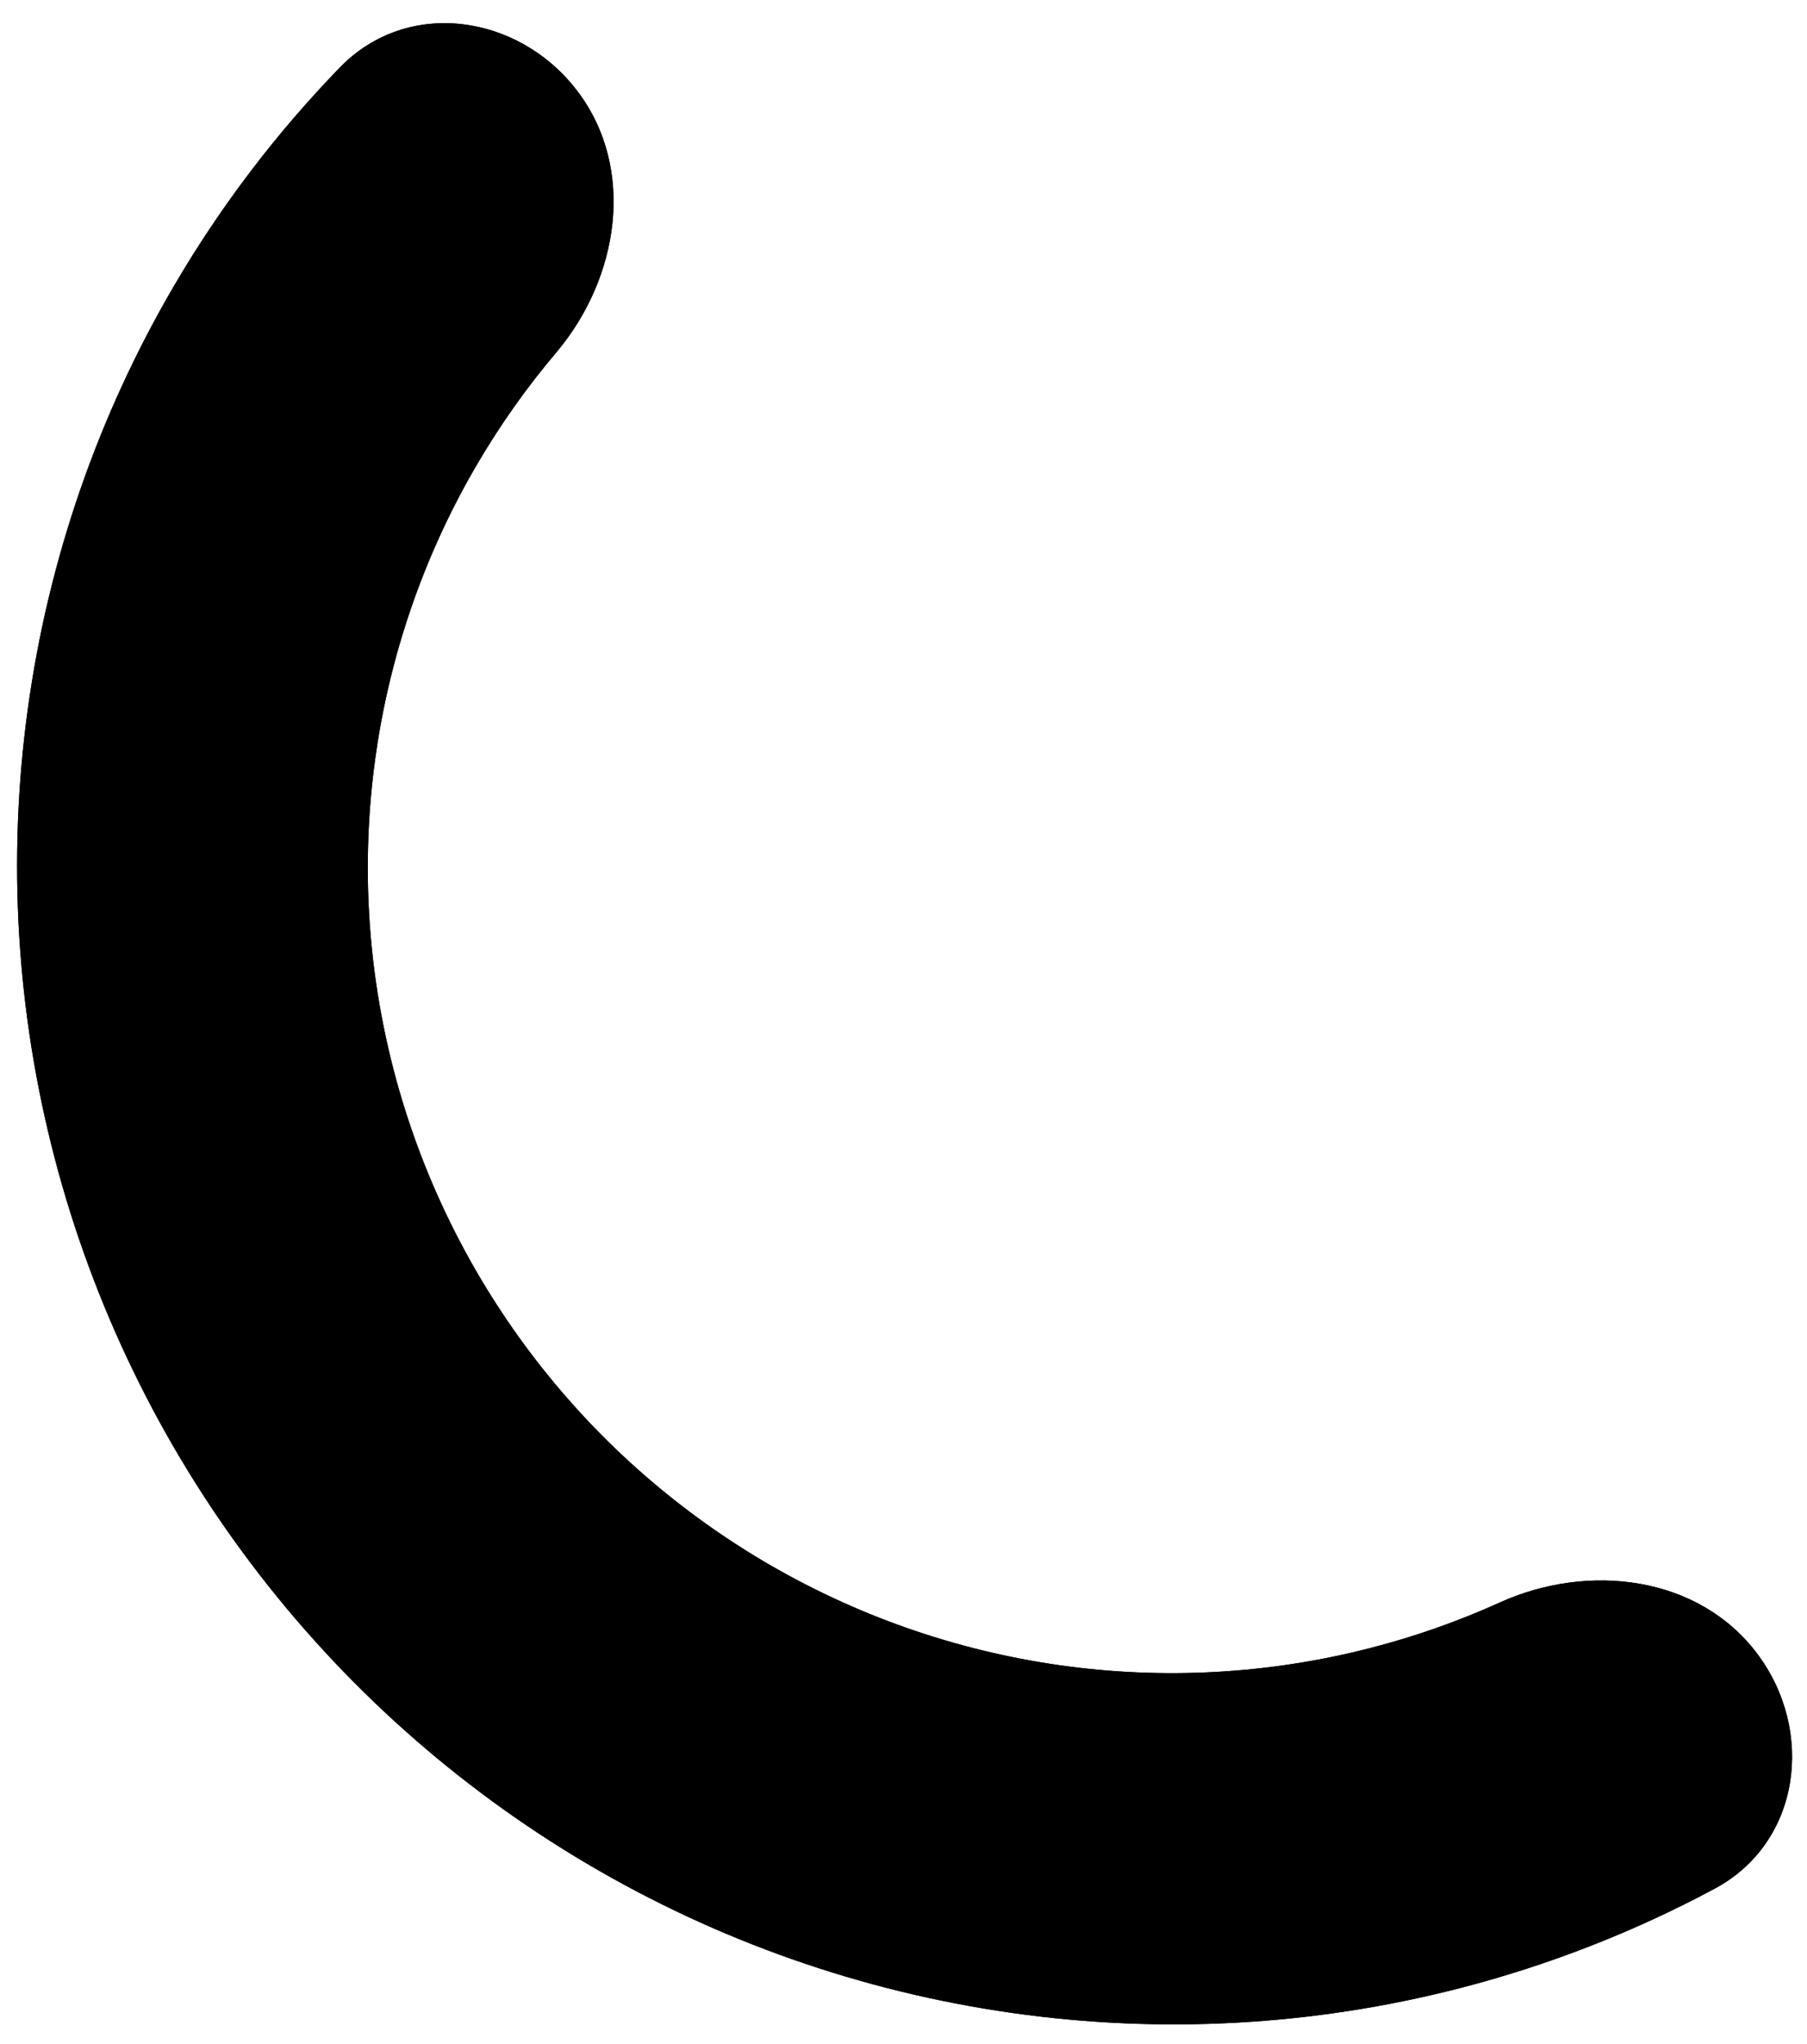 <svg width="61" height="69" viewBox="0 0 61 69" fill="none" xmlns="http://www.w3.org/2000/svg">
<path d="M59.309 55.813C61.287 58.431 60.782 62.204 57.891 63.755C55.17 65.216 52.276 66.347 49.269 67.121C44.337 68.39 39.199 68.673 34.147 67.952C29.095 67.232 24.228 65.523 19.825 62.922C15.422 60.322 11.568 56.881 8.484 52.796C5.4 48.712 3.146 44.063 1.851 39.116C0.556 34.169 0.244 29.021 0.935 23.964C1.625 18.908 3.304 14.043 5.876 9.648C7.443 6.968 9.324 4.494 11.474 2.277C13.758 -0.079 17.524 0.469 19.501 3.088C21.479 5.707 20.893 9.399 18.774 11.904C17.777 13.082 16.882 14.347 16.099 15.685C14.311 18.741 13.144 22.122 12.664 25.637C12.184 29.152 12.401 32.73 13.301 36.169C14.201 39.608 15.768 42.839 17.912 45.678C20.055 48.517 22.734 50.909 25.795 52.717C28.855 54.524 32.238 55.712 35.75 56.213C39.262 56.714 42.833 56.517 46.261 55.635C47.764 55.249 49.225 54.734 50.631 54.098C53.62 52.745 57.332 53.194 59.309 55.813Z" fill="#D9D9D9" style="fill:#D9D9D9;fill:color(display-p3 0.851 0.851 0.851);fill-opacity:1;"/>
<path d="M59.309 55.813C61.287 58.431 60.782 62.204 57.891 63.755C55.17 65.216 52.276 66.347 49.269 67.121C44.337 68.39 39.199 68.673 34.147 67.952C29.095 67.232 24.228 65.523 19.825 62.922C15.422 60.322 11.568 56.881 8.484 52.796C5.4 48.712 3.146 44.063 1.851 39.116C0.556 34.169 0.244 29.021 0.935 23.964C1.625 18.908 3.304 14.043 5.876 9.648C7.443 6.968 9.324 4.494 11.474 2.277C13.758 -0.079 17.524 0.469 19.501 3.088C21.479 5.707 20.893 9.399 18.774 11.904C17.777 13.082 16.882 14.347 16.099 15.685C14.311 18.741 13.144 22.122 12.664 25.637C12.184 29.152 12.401 32.73 13.301 36.169C14.201 39.608 15.768 42.839 17.912 45.678C20.055 48.517 22.734 50.909 25.795 52.717C28.855 54.524 32.238 55.712 35.75 56.213C39.262 56.714 42.833 56.517 46.261 55.635C47.764 55.249 49.225 54.734 50.631 54.098C53.62 52.745 57.332 53.194 59.309 55.813Z" fill="url(#paint0_linear_312_1717)" style=""/>
<defs>
<linearGradient id="paint0_linear_312_1717" x1="81.356" y1="1.715" x2="6.231" y2="40.36" gradientUnits="userSpaceOnUse">
<stop stop-color="#D196FF" style="stop-color:#D196FF;stop-color:color(display-p3 0.819 0.588 1);stop-opacity:1;"/>
<stop offset="1" stop-color="#8145FF" style="stop-color:#8145FF;stop-color:color(display-p3 0.504 0.271 1);stop-opacity:1;"/>
</linearGradient>
</defs>
</svg>
